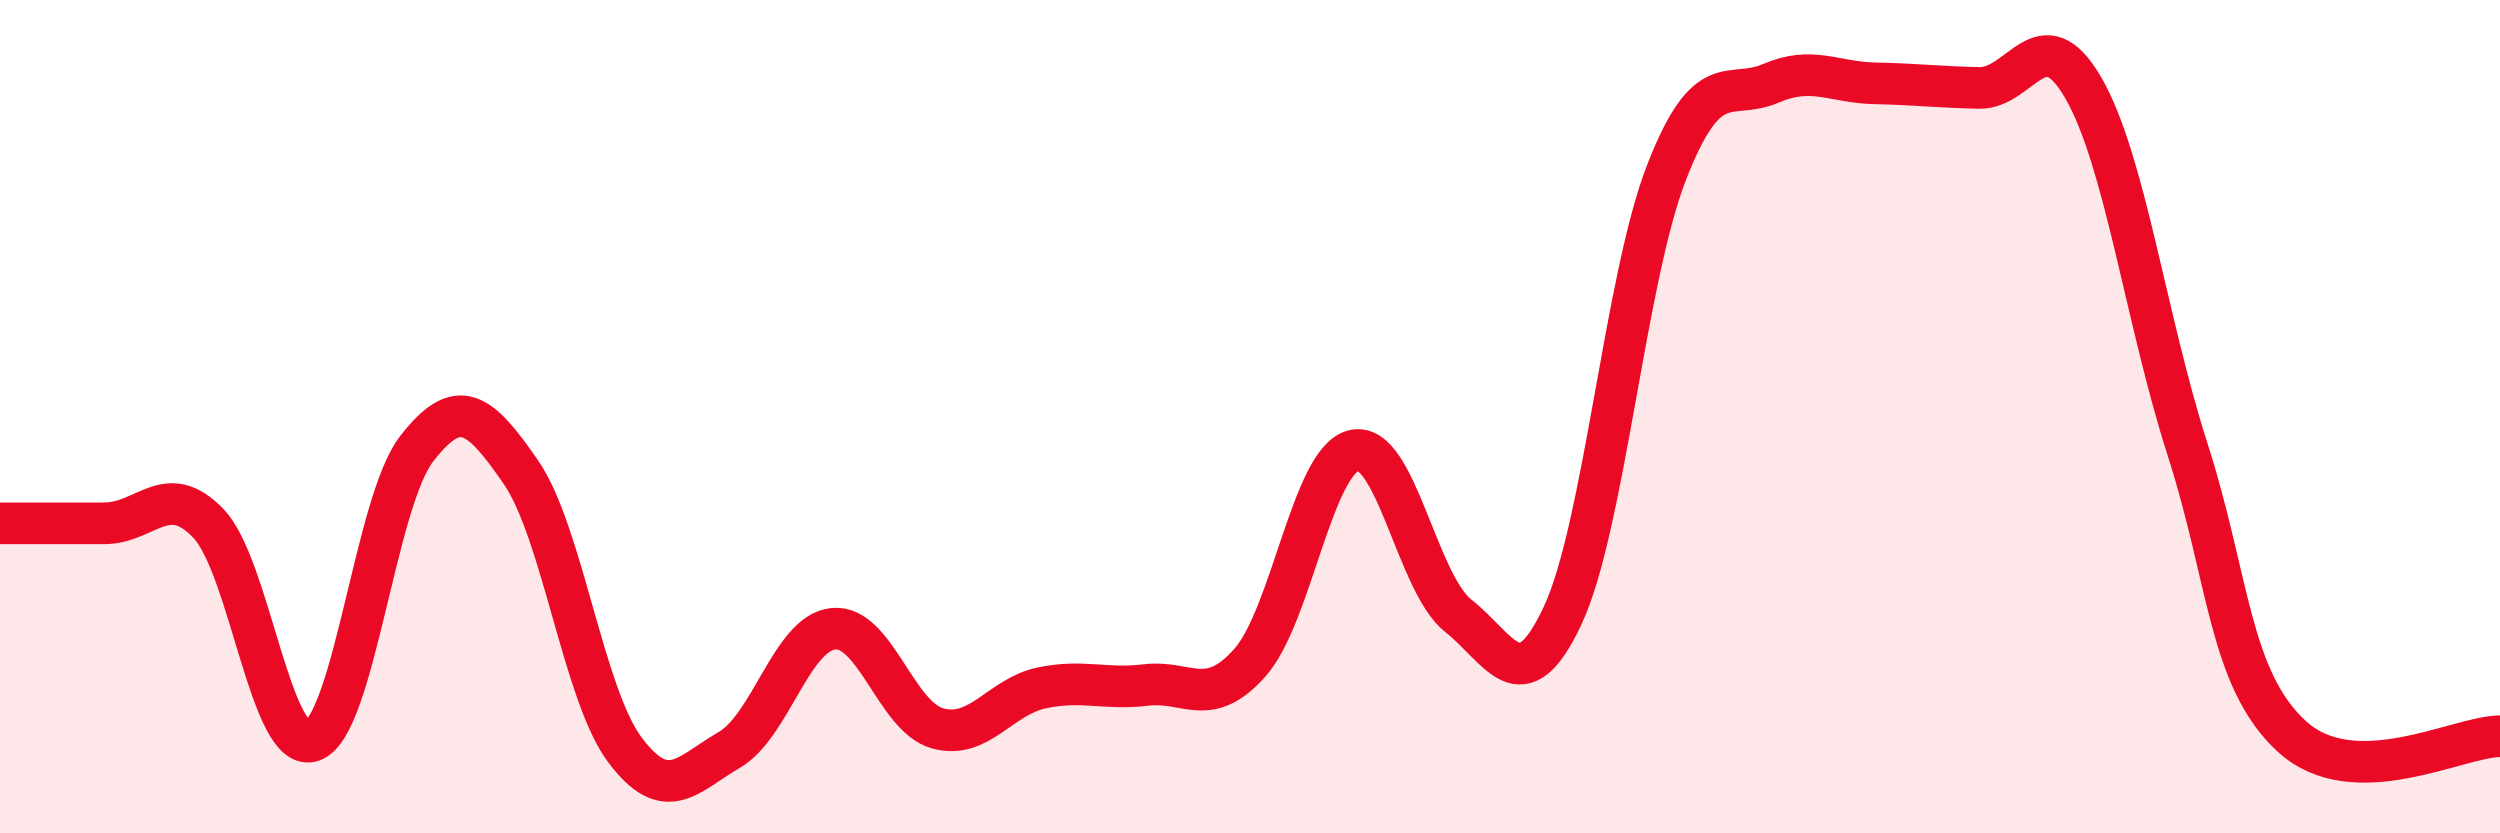 
    <svg width="60" height="20" viewBox="0 0 60 20" xmlns="http://www.w3.org/2000/svg">
      <path
        d="M 0,12.56 C 0.5,12.56 1.5,12.56 2.5,12.56 C 3.5,12.56 4,11.52 5,12.56 C 6,13.6 6.5,18.14 7.5,17.78 C 8.5,17.42 9,12.06 10,10.77 C 11,9.48 11.5,9.88 12.5,11.33 C 13.5,12.78 14,16.67 15,18 C 16,19.33 16.5,18.58 17.5,18 C 18.5,17.42 19,15.19 20,15.09 C 21,14.99 21.5,17.2 22.5,17.48 C 23.5,17.76 24,16.72 25,16.51 C 26,16.3 26.5,16.56 27.5,16.44 C 28.5,16.32 29,17.03 30,15.9 C 31,14.77 31.5,11.03 32.5,10.81 C 33.5,10.59 34,13.99 35,14.78 C 36,15.57 36.5,16.91 37.5,14.78 C 38.5,12.65 39,6.69 40,4.13 C 41,1.57 41.5,2.43 42.5,2 C 43.5,1.57 44,1.98 45,2 C 46,2.02 46.5,2.09 47.5,2.11 C 48.5,2.13 49,0.38 50,2.11 C 51,3.84 51.5,7.67 52.5,10.78 C 53.5,13.89 53.5,16.29 55,17.67 C 56.5,19.05 59,17.67 60,17.67L60 20L0 20Z"
        fill="#EB0A25"
        opacity="0.1"
        stroke-linecap="round"
        stroke-linejoin="round"
      />
      <path
        d="M 0,12.56 C 0.5,12.56 1.5,12.56 2.5,12.56 C 3.5,12.56 4,11.52 5,12.56 C 6,13.6 6.5,18.14 7.5,17.78 C 8.5,17.42 9,12.06 10,10.77 C 11,9.48 11.5,9.88 12.5,11.33 C 13.5,12.78 14,16.67 15,18 C 16,19.33 16.5,18.58 17.5,18 C 18.5,17.42 19,15.19 20,15.09 C 21,14.99 21.5,17.2 22.5,17.48 C 23.5,17.76 24,16.72 25,16.51 C 26,16.3 26.5,16.56 27.5,16.44 C 28.5,16.32 29,17.03 30,15.9 C 31,14.77 31.5,11.03 32.5,10.81 C 33.5,10.59 34,13.99 35,14.78 C 36,15.57 36.5,16.91 37.5,14.78 C 38.5,12.65 39,6.69 40,4.13 C 41,1.57 41.5,2.43 42.5,2 C 43.5,1.57 44,1.98 45,2 C 46,2.02 46.5,2.09 47.5,2.11 C 48.5,2.13 49,0.38 50,2.11 C 51,3.84 51.5,7.67 52.5,10.78 C 53.5,13.89 53.5,16.29 55,17.67 C 56.5,19.05 59,17.67 60,17.67"
        stroke="#EB0A25"
        stroke-width="1"
        fill="none"
        stroke-linecap="round"
        stroke-linejoin="round"
      />
    </svg>
  